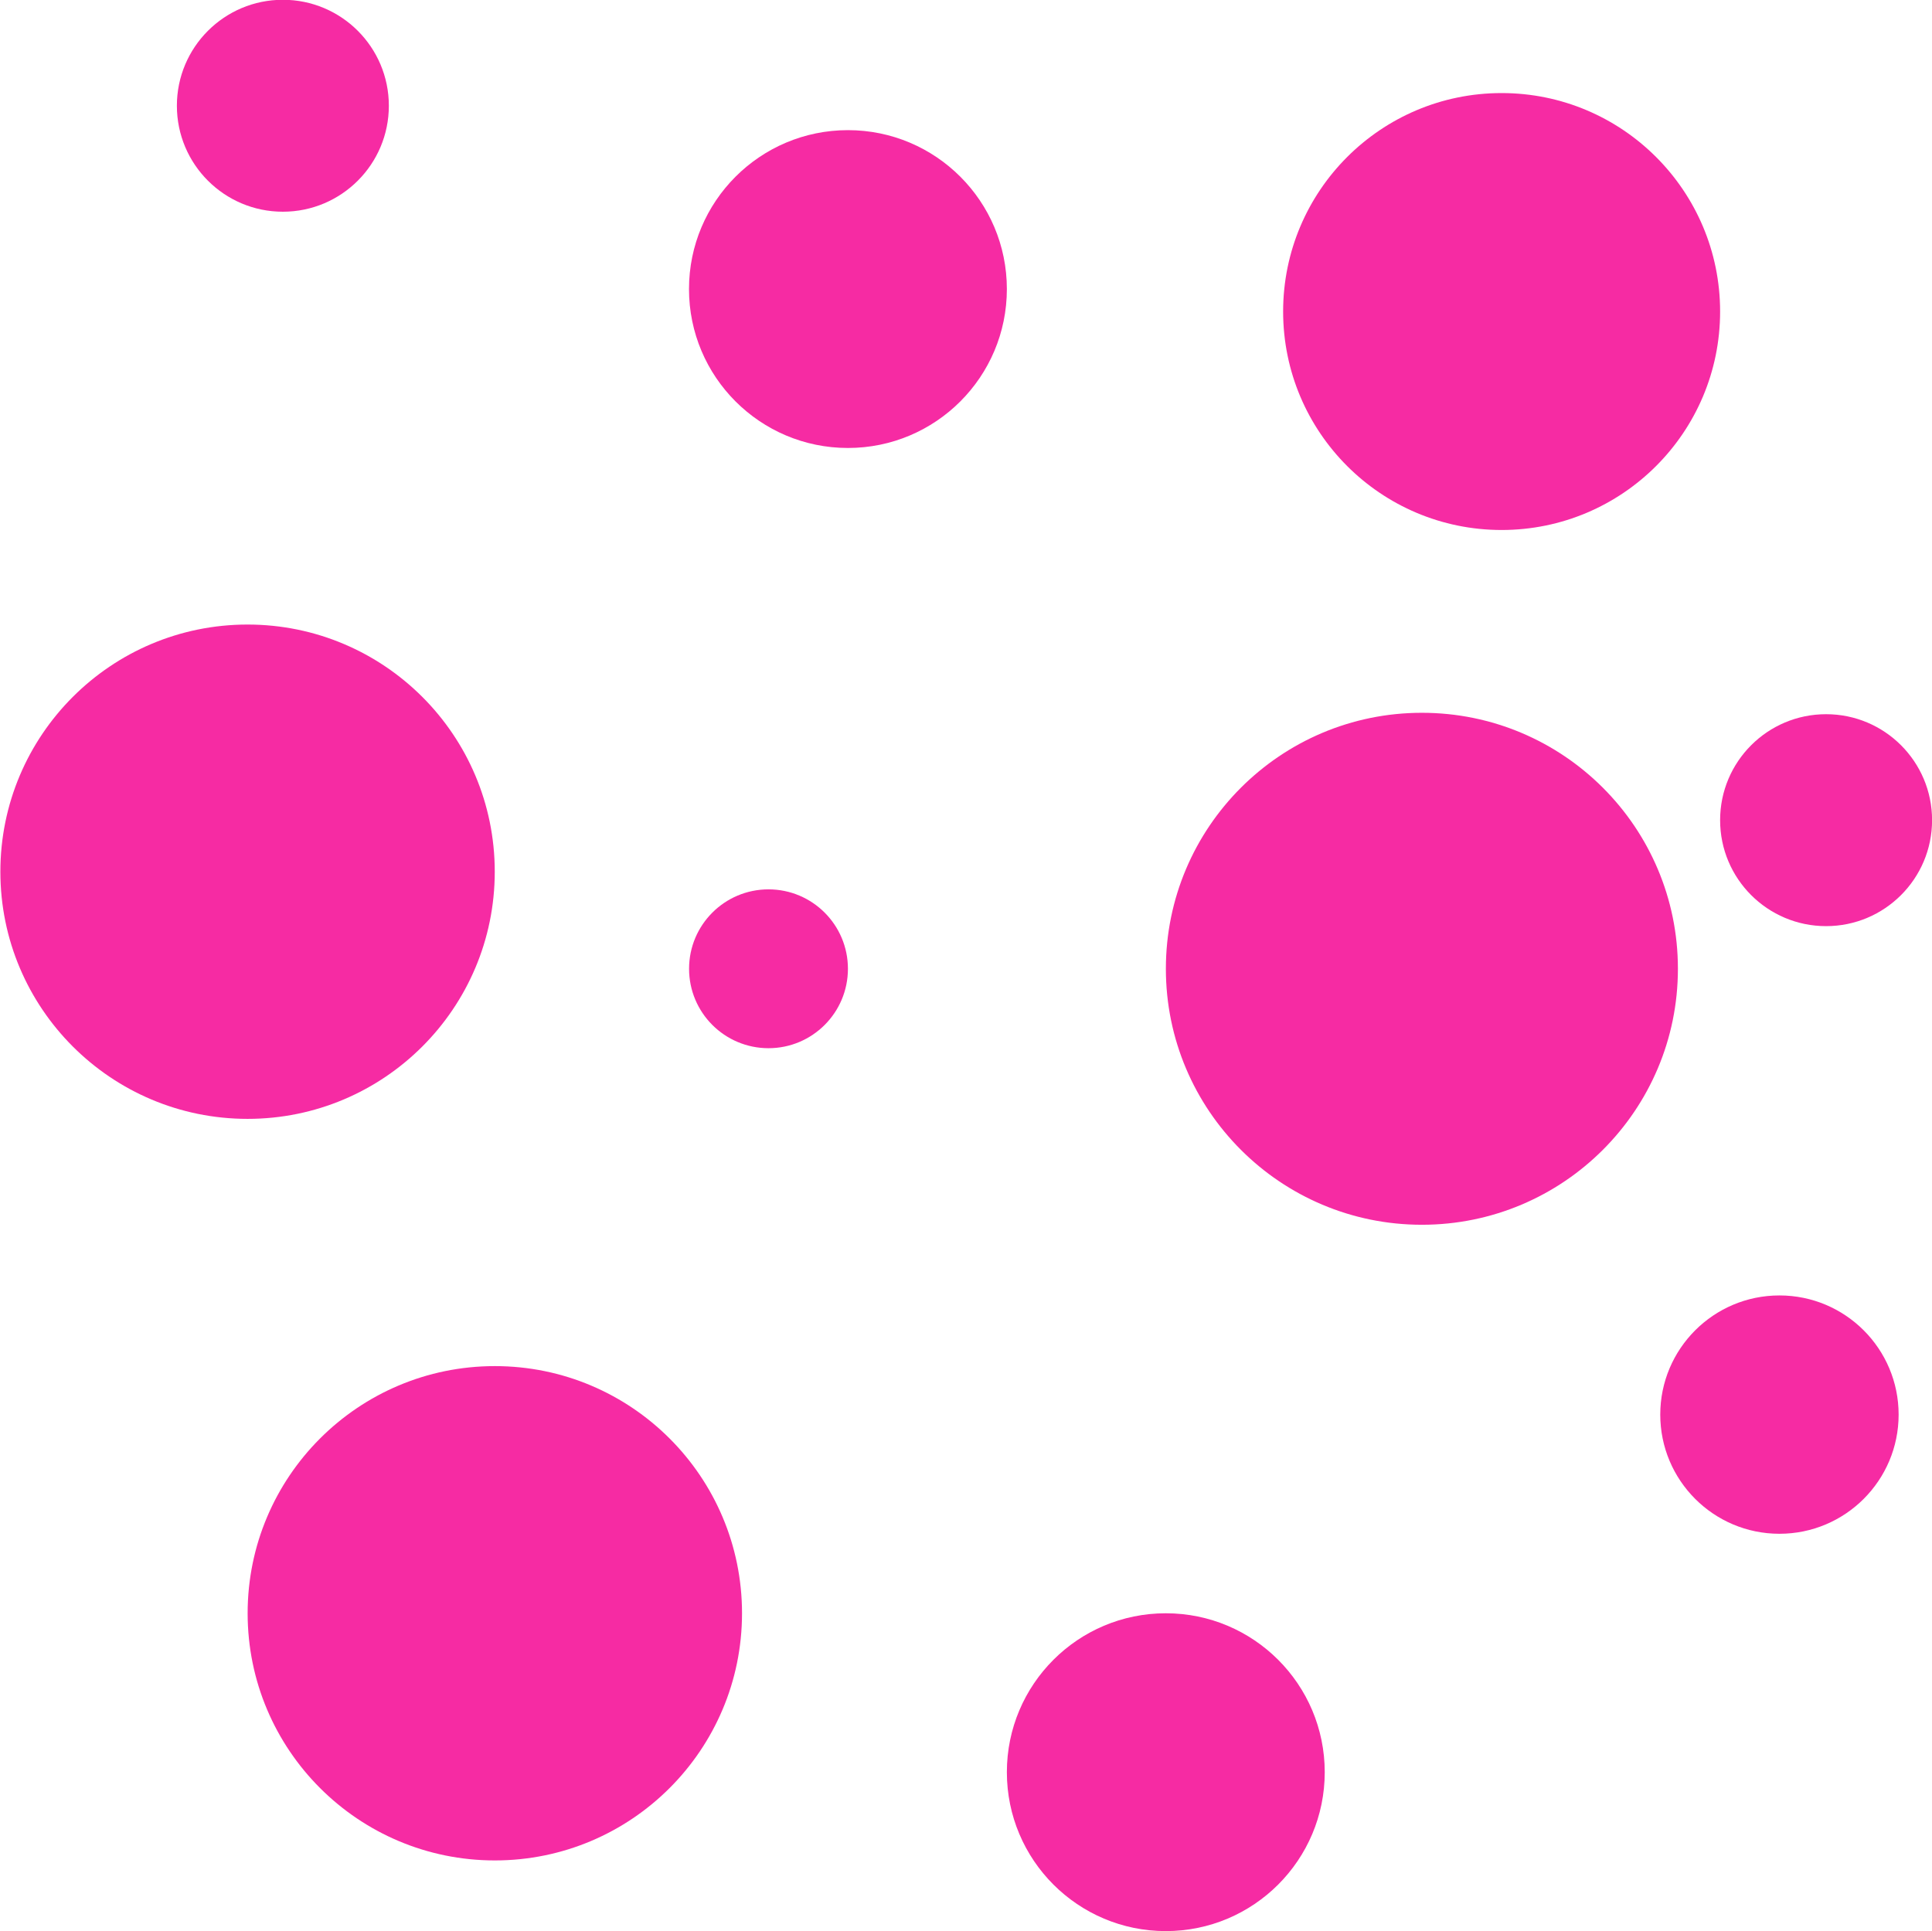 <?xml version="1.0" encoding="UTF-8" standalone="no"?><svg xmlns="http://www.w3.org/2000/svg" xmlns:xlink="http://www.w3.org/1999/xlink" fill="#000000" height="260.4" preserveAspectRatio="xMidYMid meet" version="1" viewBox="465.0 711.7 260.5 260.4" width="260.5" zoomAndPan="magnify"><g><g id="change1_1"><circle cx="498.38" cy="829.25" fill="#f62ba3" r="33.33"/></g><g id="change2_1"><circle cx="622.19" cy="950.68" fill="#f62ba3" r="21.43"/></g><g id="change1_2"><circle cx="656.72" cy="842.34" fill="#f62ba3" r="34.52"/></g><g id="change1_3"><circle cx="579.33" cy="750.68" fill="#f62ba3" r="21.43"/></g><g id="change3_1"><circle cx="531.72" cy="929.25" fill="#f62ba3" r="33.33"/></g><g id="change3_2"><circle cx="704.93" cy="902.46" fill="#f62ba3" r="16.07"/></g><g id="change3_3"><circle cx="503.14" cy="725.96" fill="#f62ba3" r="14.29"/></g><g id="change2_2"><circle cx="568.62" cy="842.34" fill="#f62ba3" r="10.71"/></g><g id="change3_4"><circle cx="667.47" cy="753.71" fill="#f62ba3" r="29.46"/></g><g id="change3_5"><circle cx="711.22" cy="822.3" fill="#f62ba3" r="14.29"/></g></g></svg>